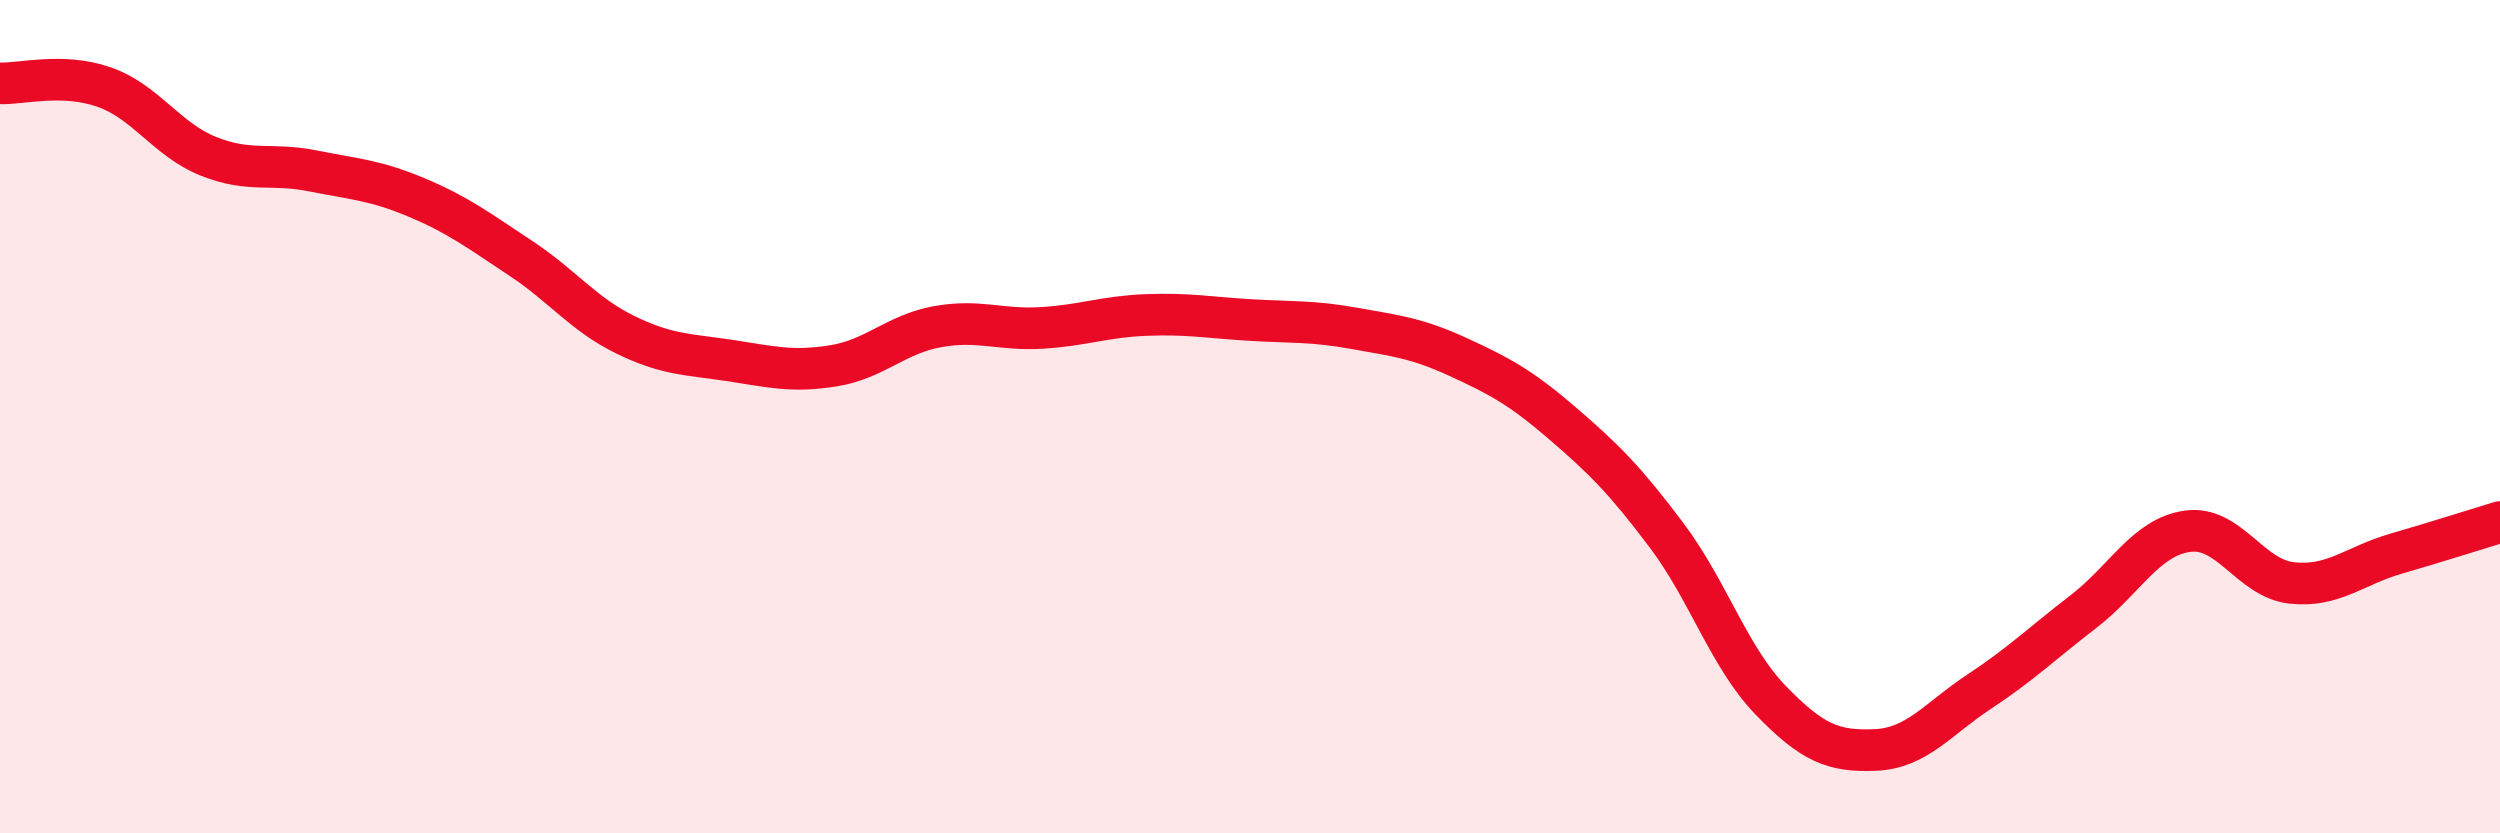 
    <svg width="60" height="20" viewBox="0 0 60 20" xmlns="http://www.w3.org/2000/svg">
      <path
        d="M 0,2 C 0.5,2.02 1.5,1.74 2.5,2.09 C 3.5,2.44 4,3.35 5,3.75 C 6,4.15 6.5,3.9 7.5,4.1 C 8.5,4.3 9,4.32 10,4.74 C 11,5.16 11.5,5.54 12.5,6.2 C 13.5,6.86 14,7.54 15,8.03 C 16,8.52 16.5,8.5 17.5,8.65 C 18.5,8.8 19,8.94 20,8.78 C 21,8.62 21.5,8.02 22.5,7.84 C 23.5,7.66 24,7.93 25,7.87 C 26,7.81 26.5,7.6 27.5,7.56 C 28.5,7.52 29,7.62 30,7.68 C 31,7.74 31.5,7.7 32.5,7.88 C 33.5,8.06 34,8.11 35,8.57 C 36,9.03 36.5,9.3 37.5,10.16 C 38.5,11.02 39,11.52 40,12.85 C 41,14.18 41.5,15.78 42.5,16.81 C 43.5,17.84 44,18.04 45,18 C 46,17.96 46.5,17.26 47.5,16.6 C 48.5,15.94 49,15.45 50,14.68 C 51,13.91 51.5,12.89 52.5,12.75 C 53.5,12.61 54,13.88 55,13.99 C 56,14.1 56.5,13.58 57.5,13.29 C 58.5,13 59.5,12.68 60,12.53L60 20L0 20Z"
        fill="#EB0A25"
        opacity="0.1"
        stroke-linecap="round"
        stroke-linejoin="round"
      />
      <path
        d="M 0,2 C 0.5,2.02 1.5,1.74 2.5,2.09 C 3.5,2.44 4,3.35 5,3.75 C 6,4.15 6.5,3.9 7.5,4.1 C 8.5,4.3 9,4.32 10,4.74 C 11,5.16 11.5,5.54 12.5,6.2 C 13.5,6.86 14,7.54 15,8.03 C 16,8.52 16.5,8.5 17.5,8.65 C 18.5,8.8 19,8.94 20,8.78 C 21,8.62 21.5,8.02 22.5,7.84 C 23.5,7.66 24,7.93 25,7.87 C 26,7.81 26.5,7.6 27.5,7.56 C 28.5,7.52 29,7.62 30,7.68 C 31,7.74 31.5,7.7 32.5,7.88 C 33.5,8.06 34,8.11 35,8.57 C 36,9.03 36.5,9.3 37.5,10.16 C 38.5,11.02 39,11.52 40,12.85 C 41,14.18 41.5,15.78 42.5,16.81 C 43.5,17.84 44,18.04 45,18 C 46,17.96 46.5,17.26 47.5,16.6 C 48.5,15.94 49,15.45 50,14.68 C 51,13.91 51.5,12.89 52.5,12.75 C 53.5,12.61 54,13.88 55,13.99 C 56,14.1 56.5,13.58 57.5,13.29 C 58.5,13 59.5,12.68 60,12.53"
        stroke="#EB0A25"
        stroke-width="1"
        fill="none"
        stroke-linecap="round"
        stroke-linejoin="round"
      />
    </svg>
  